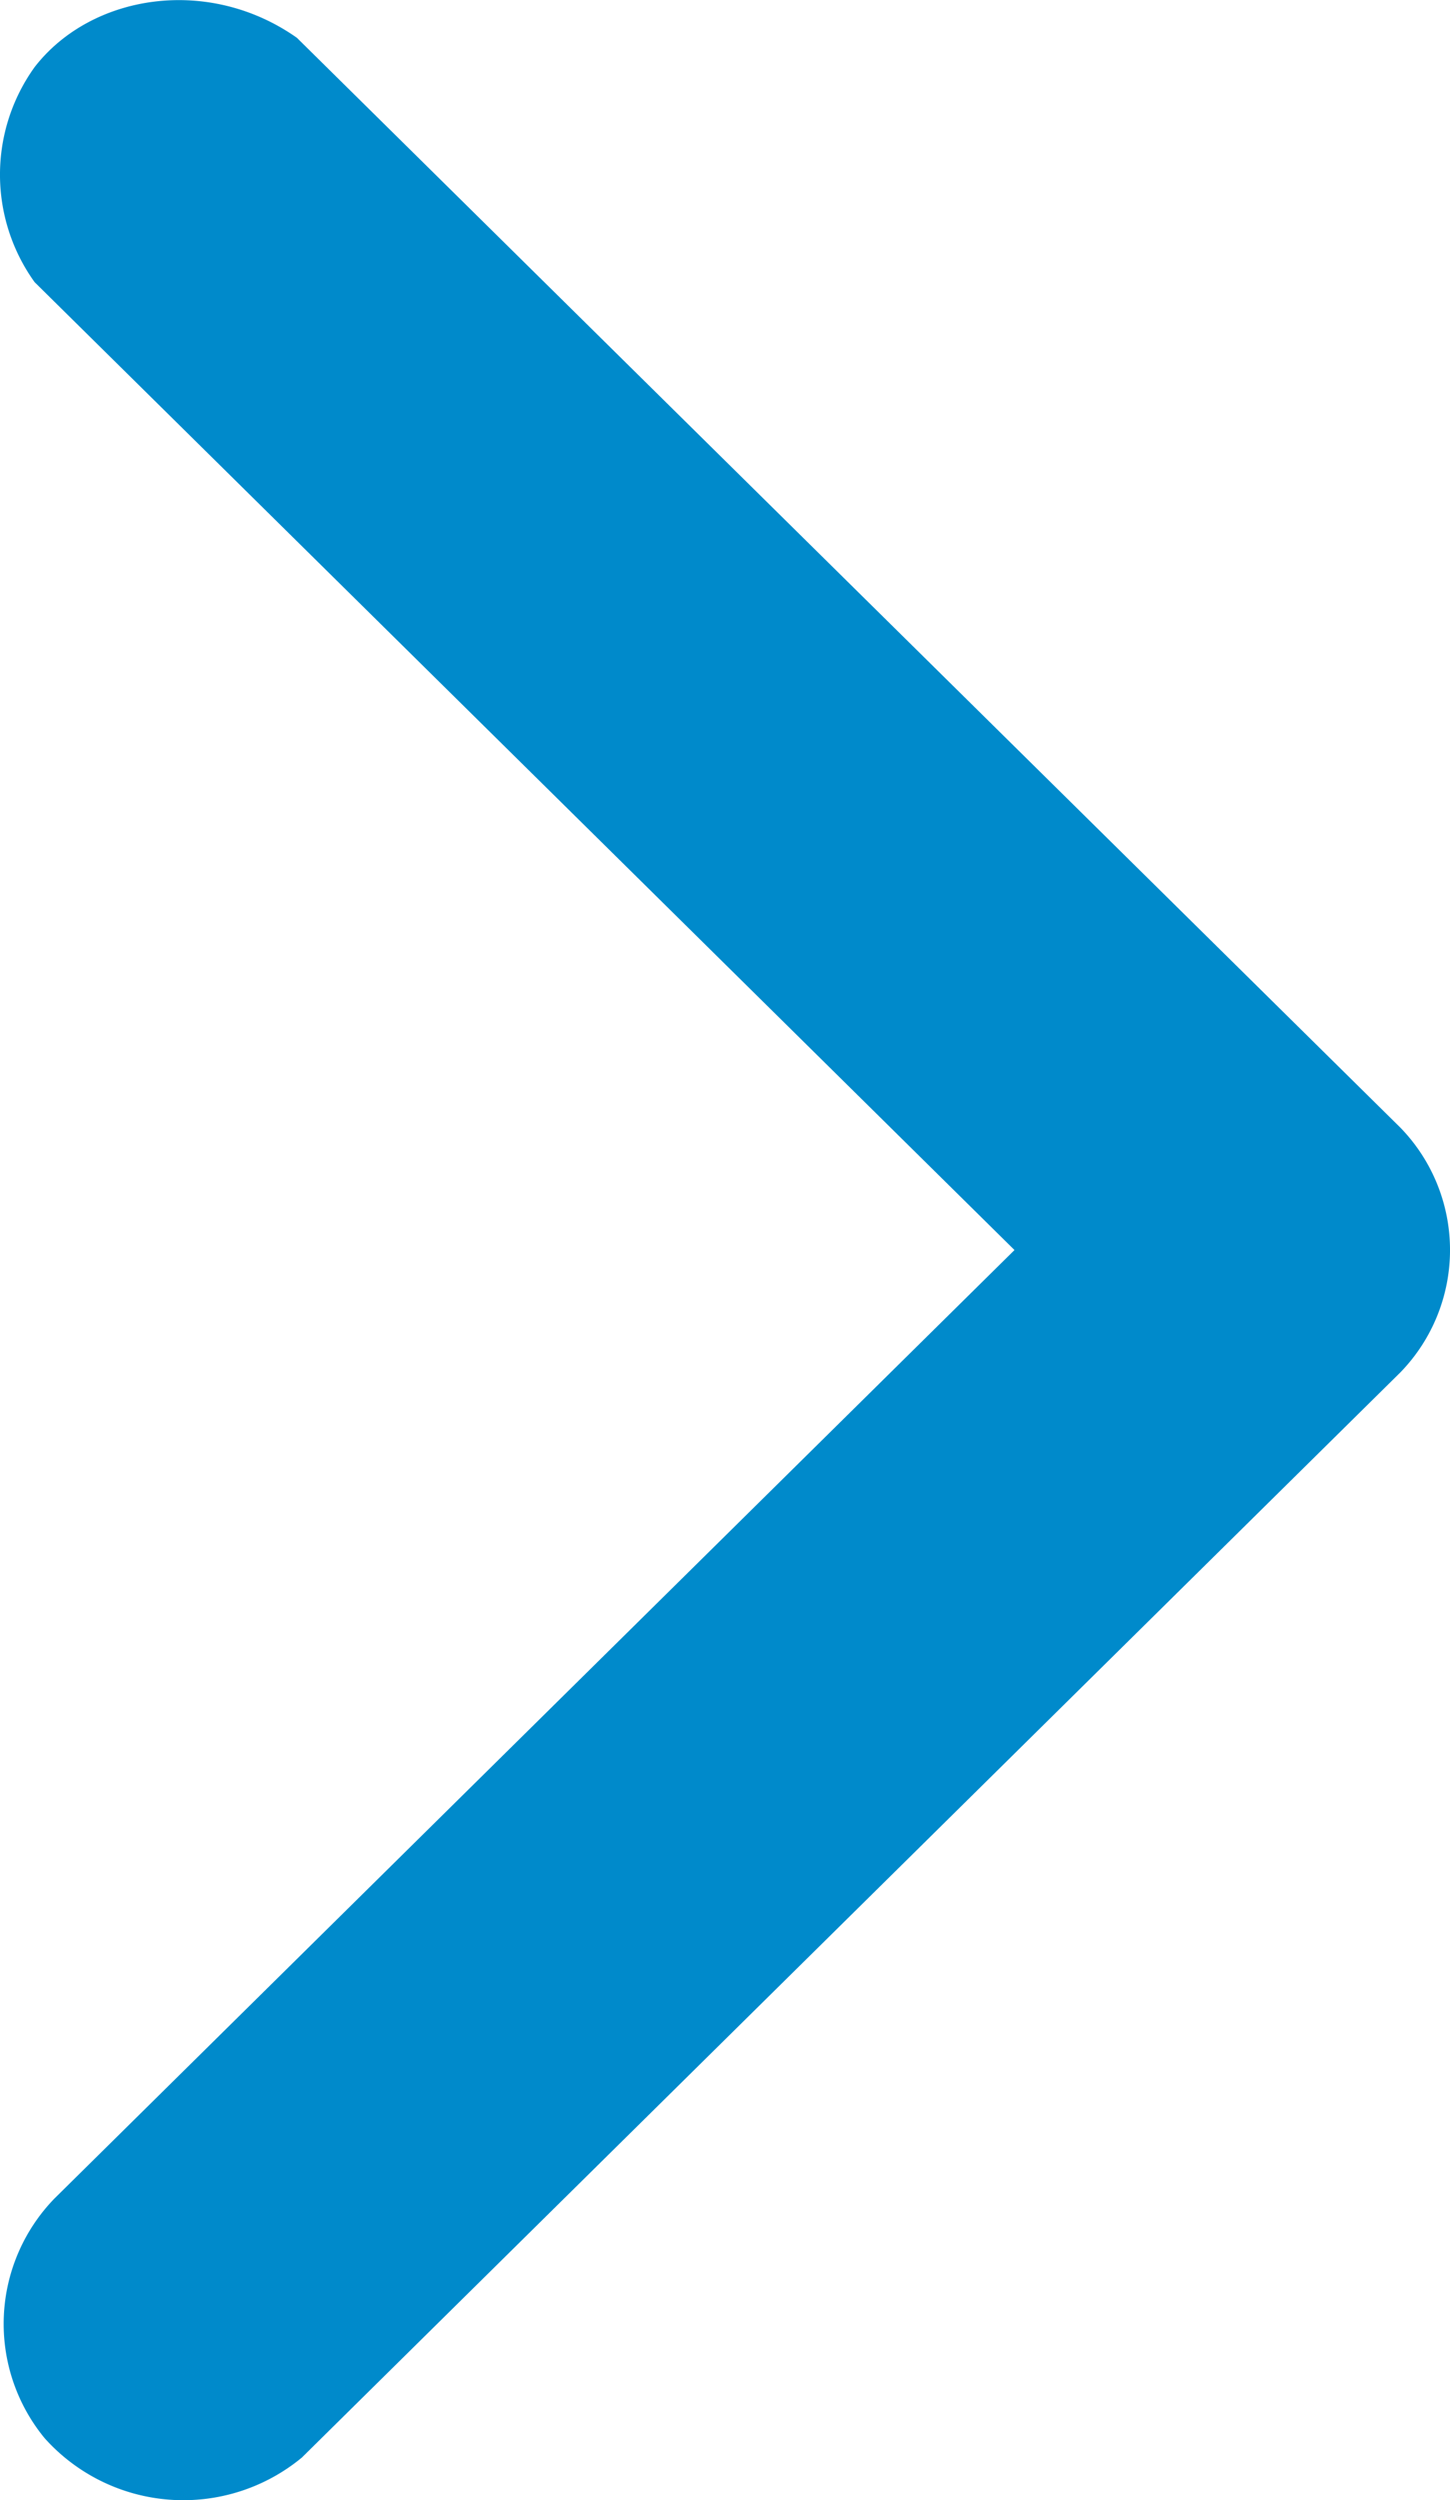 <svg xmlns="http://www.w3.org/2000/svg" width="58" height="100" viewBox="0 0 58 100">
  <path id="icon_seeAllArrow" d="M367.393,268.577a7.37,7.37,0,0,1,0-8.6c2.264-2.926,6.96-3.664,10.492-1.173L422.03,302.4a7.026,7.026,0,0,1,0,9.777l-43.947,43.41a7.443,7.443,0,0,1-10.294-.782,7.2,7.2,0,0,1,.4-9.581l38.4-37.934Z" transform="translate(-366.009 -257.292)" fill="#008ACB"/>
</svg>
